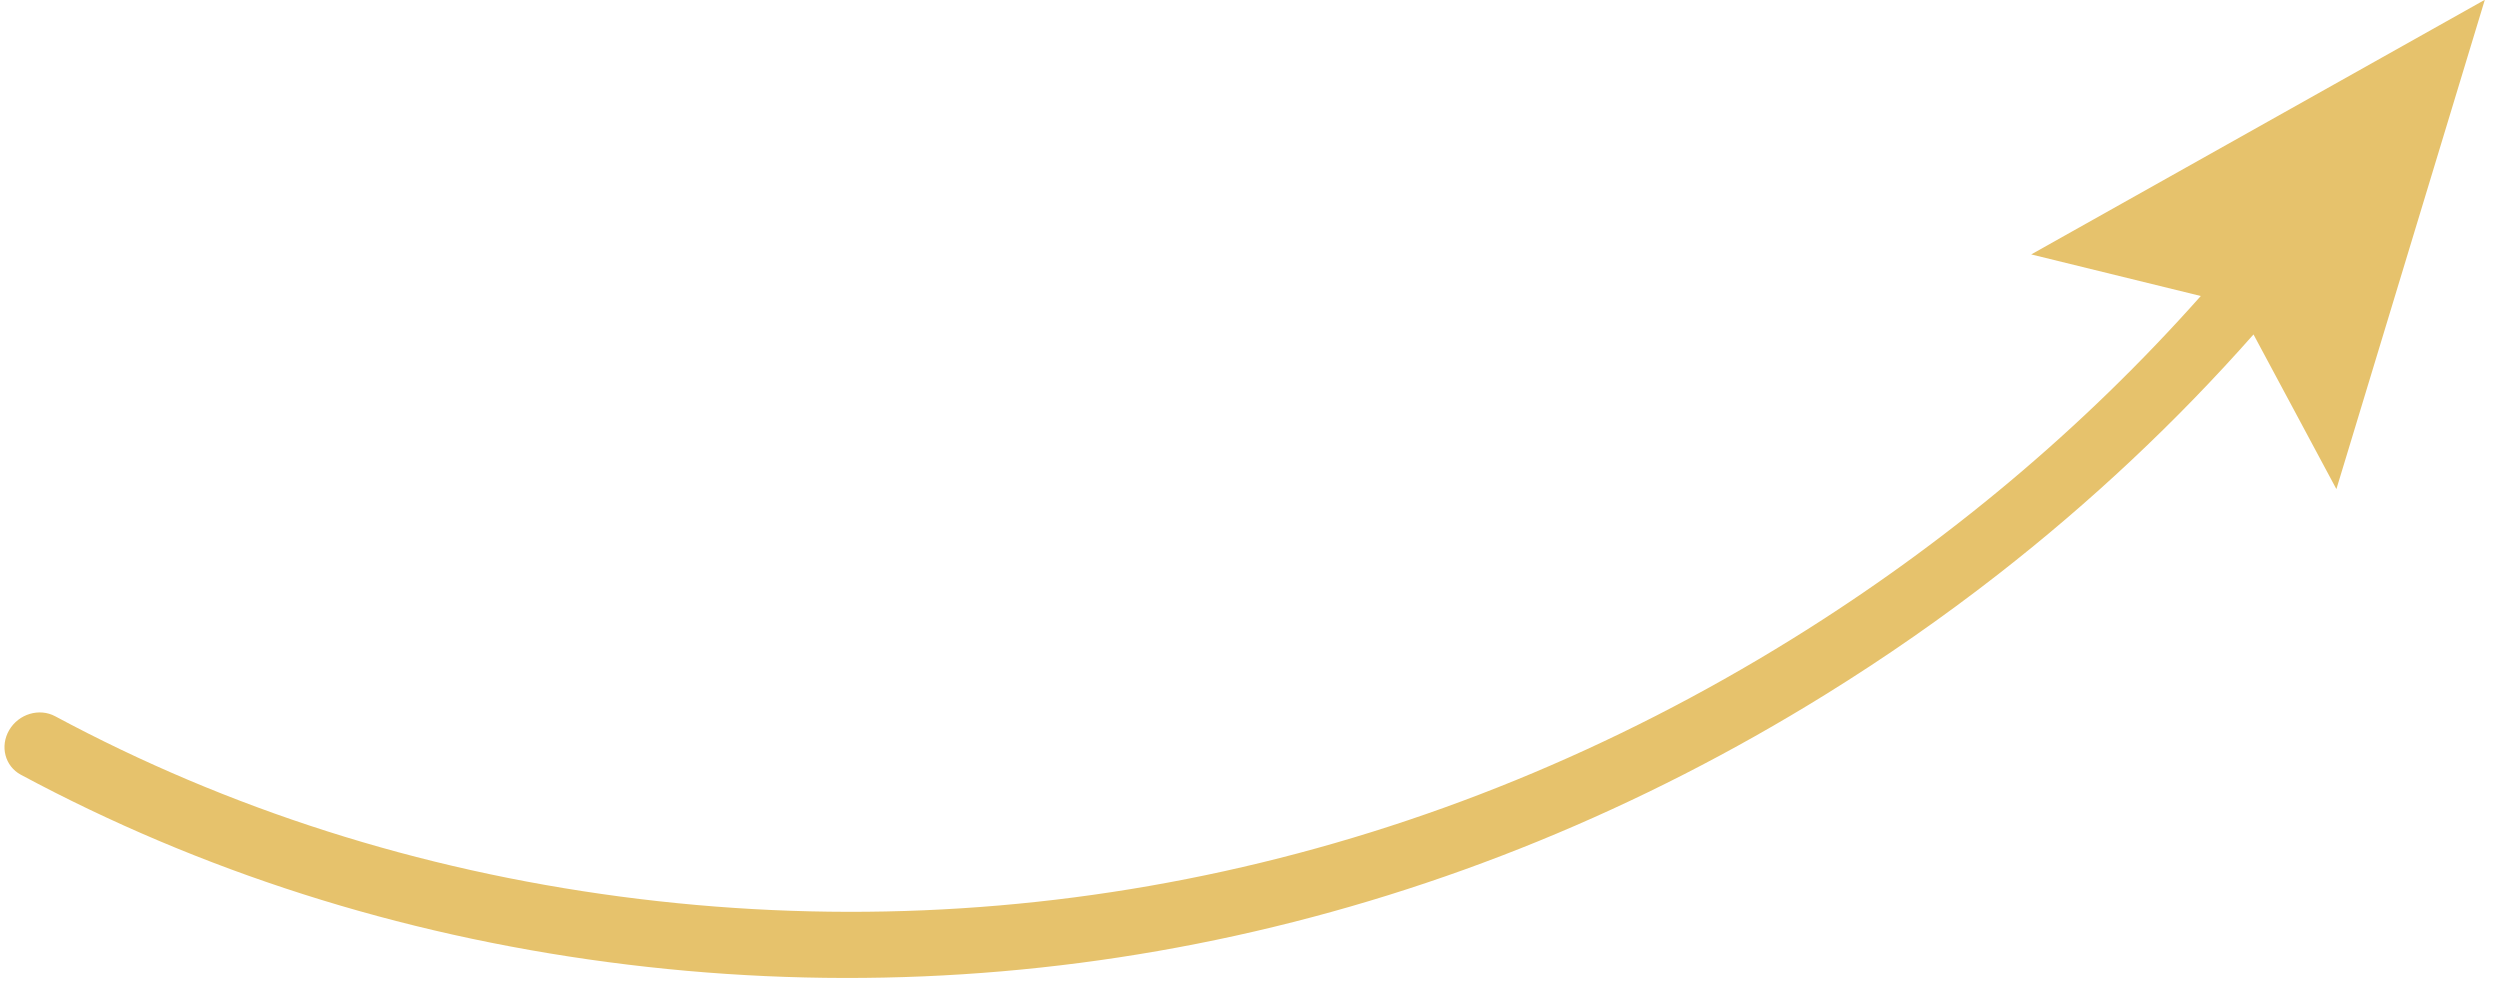 <?xml version="1.0" encoding="UTF-8"?> <svg xmlns="http://www.w3.org/2000/svg" width="127" height="50" viewBox="0 0 127 50" fill="none"><path d="M62.763 47.535C73.245 45.231 83.325 41.111 92.723 35.288C95.774 33.398 98.699 31.362 101.493 29.185C106.212 25.508 110.553 21.432 114.478 16.99L118.689 24.846L126.229 -0.01L103.186 12.924L111.8 15.037C105.823 21.765 98.851 27.618 91.023 32.469C81.975 38.075 72.273 42.041 62.189 44.257C52.104 46.474 41.784 46.907 31.517 45.546C21.249 44.185 11.588 41.103 2.803 36.386C1.995 35.953 0.951 36.266 0.469 37.086C-0.013 37.907 0.251 38.923 1.058 39.356C10.191 44.26 20.229 47.463 30.893 48.876C41.557 50.29 52.28 49.839 62.763 47.535Z" fill="#E6C26C"></path></svg> 